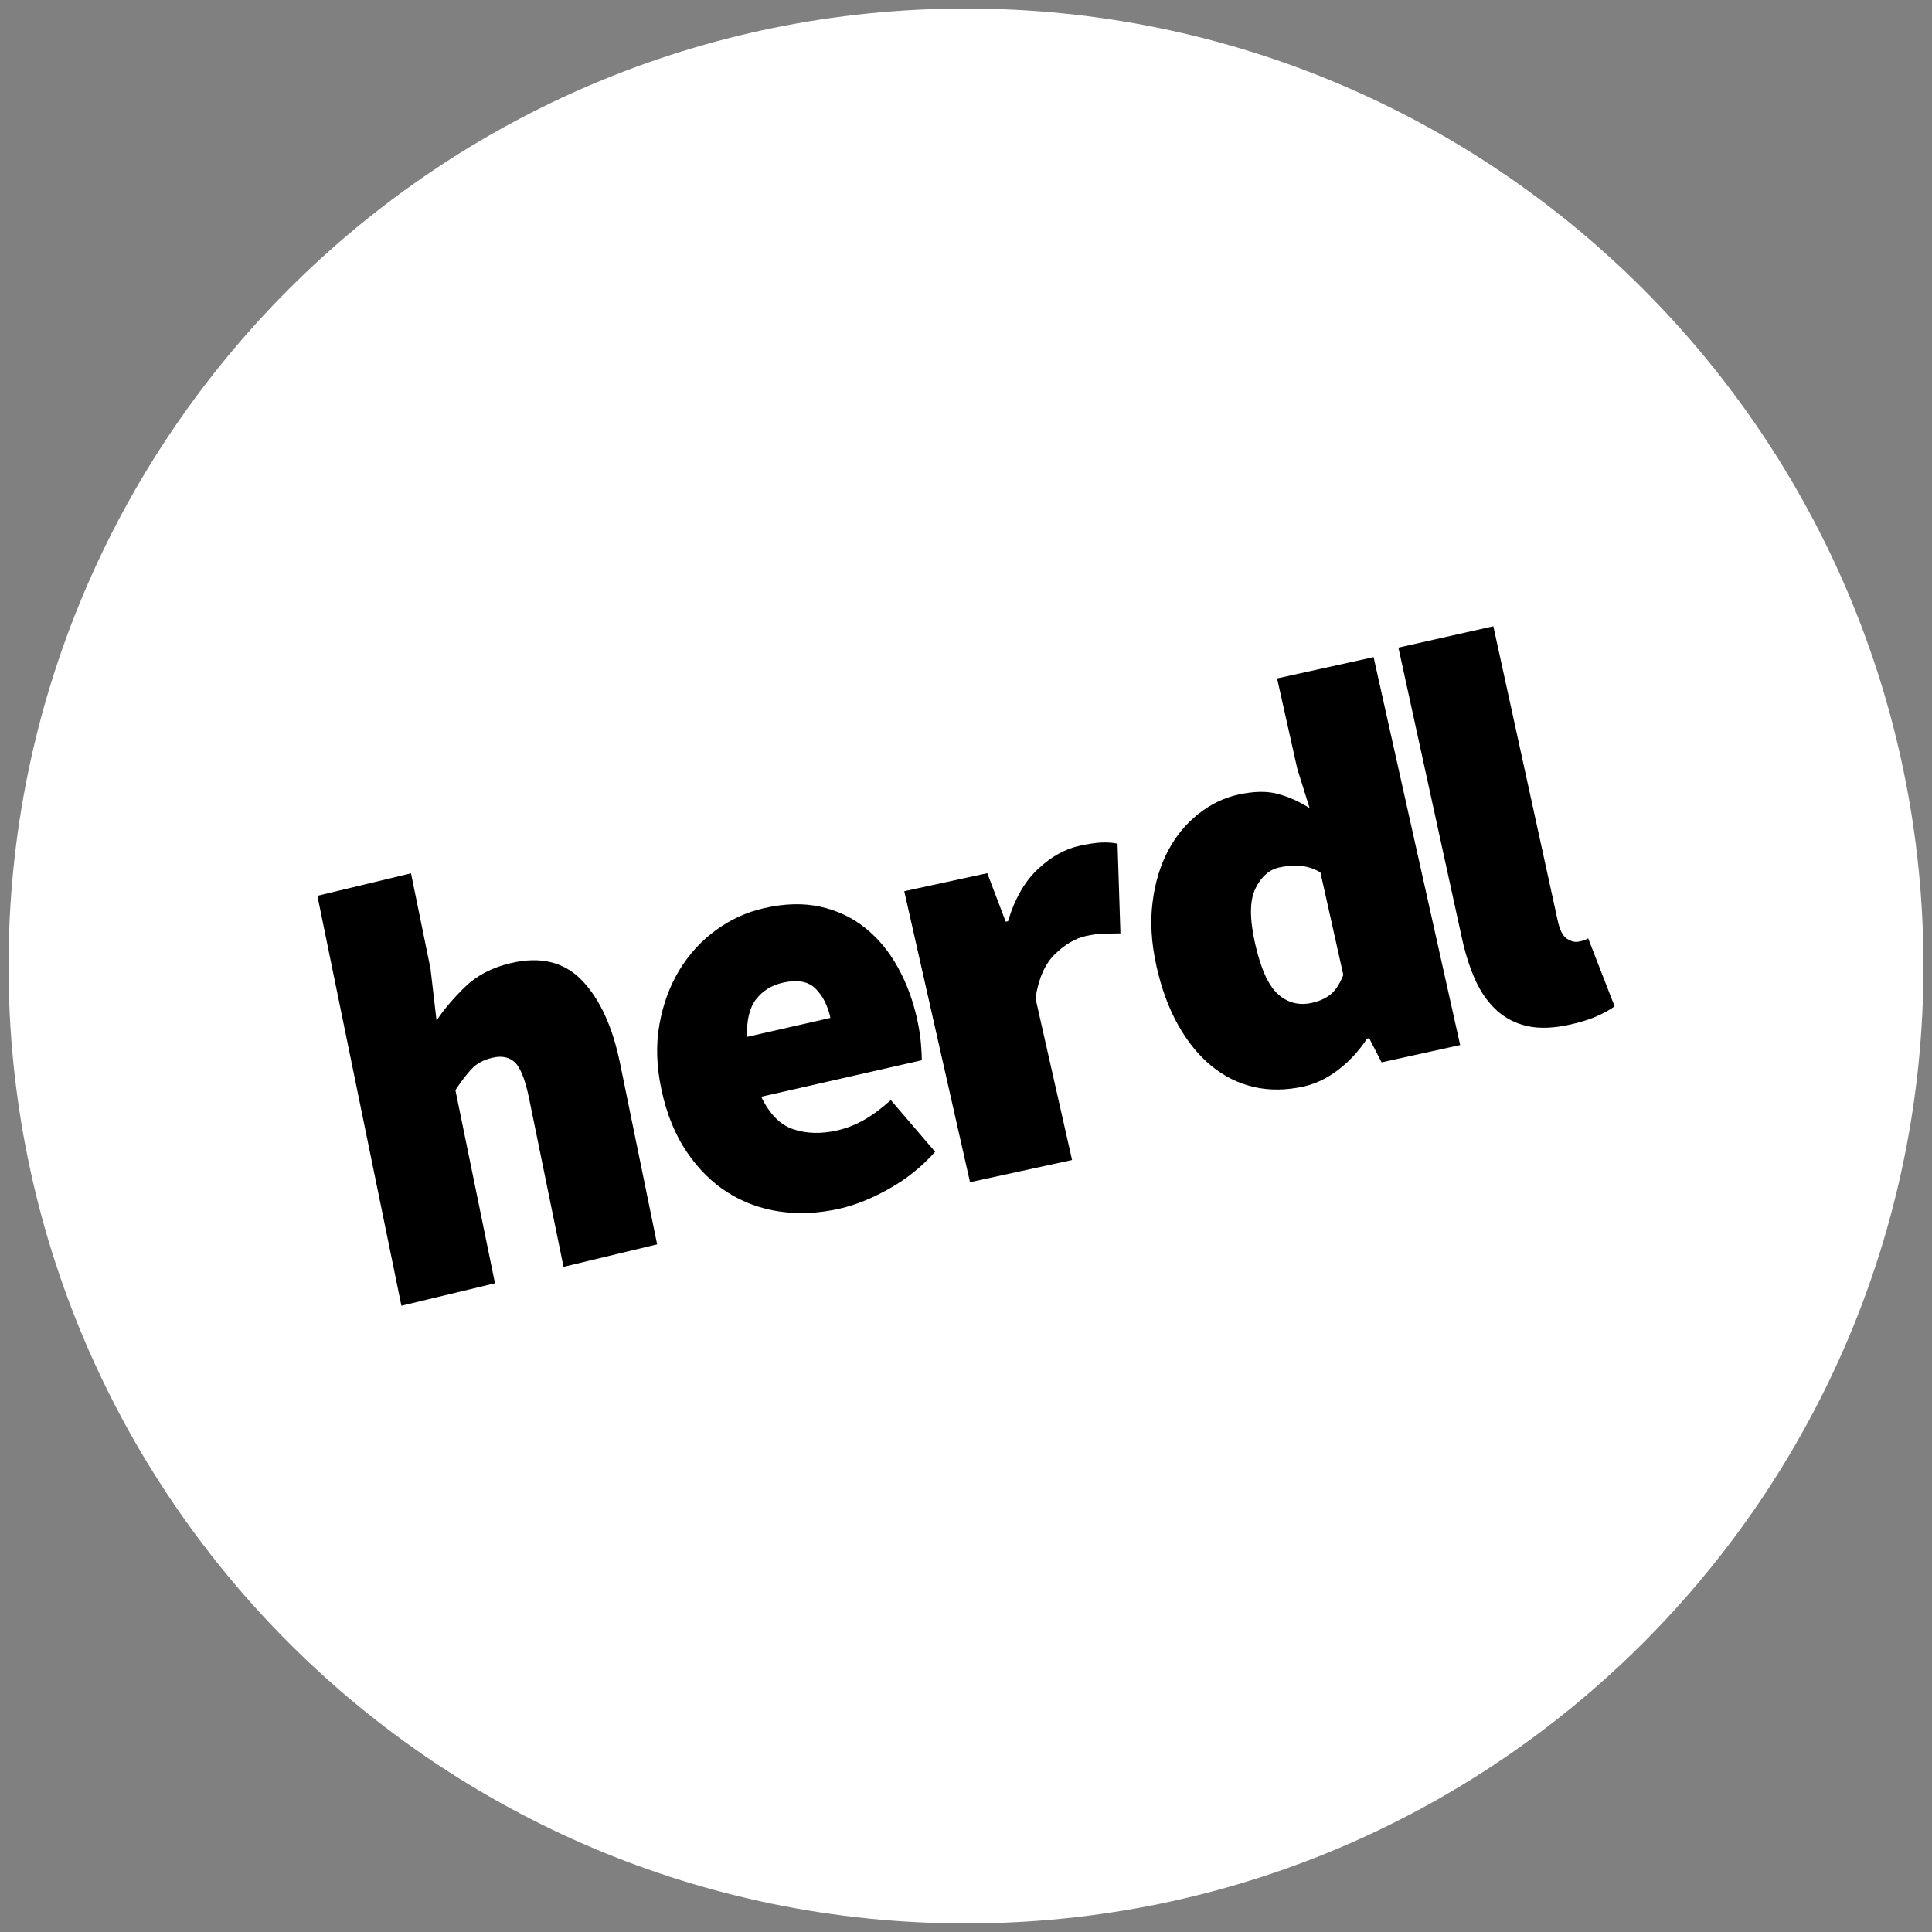 <svg width="60" height="60" viewBox="0 0 60 60" fill="none" xmlns="http://www.w3.org/2000/svg">
<rect x="0" y="0" width="60" height="60" fill="#808080" stroke="none"/>
<path d="M30 59.734C46.422 59.734 59.735 46.422 59.735 30C59.735 13.578 46.422 0.265 30 0.265C13.578 0.265 0.265 13.578 0.265 30C0.265 46.422 13.578 59.734 30 59.734Z" fill="white"/>
<path d="M9.857 27.82L12.764 27.122L13.37 30.086L13.557 31.692C13.793 31.341 14.091 30.99 14.45 30.642C14.81 30.294 15.277 30.051 15.852 29.913C16.776 29.692 17.516 29.869 18.072 30.446C18.627 31.024 19.021 31.878 19.254 33.012L20.408 38.645L17.501 39.343L16.431 34.111C16.31 33.525 16.163 33.153 15.987 32.989C15.812 32.826 15.579 32.78 15.285 32.851C15.015 32.915 14.802 33.03 14.647 33.197C14.492 33.361 14.323 33.581 14.143 33.855L15.372 39.853L12.466 40.551L9.857 27.821V27.82Z" fill="black"/>
<path d="M20.546 33.859C20.388 33.129 20.365 32.447 20.48 31.812C20.593 31.178 20.802 30.612 21.105 30.117C21.409 29.621 21.788 29.209 22.243 28.88C22.698 28.55 23.195 28.325 23.732 28.203C24.374 28.057 24.959 28.043 25.486 28.161C26.013 28.28 26.478 28.5 26.878 28.824C27.279 29.147 27.615 29.555 27.885 30.044C28.158 30.536 28.358 31.079 28.488 31.677C28.547 31.952 28.585 32.201 28.602 32.424C28.619 32.645 28.629 32.813 28.628 32.926L23.639 34.06C23.902 34.603 24.238 34.942 24.648 35.073C25.056 35.207 25.506 35.218 25.995 35.107C26.298 35.038 26.584 34.926 26.851 34.77C27.118 34.616 27.389 34.413 27.665 34.163L29.041 35.77C28.637 36.226 28.165 36.606 27.625 36.91C27.086 37.216 26.57 37.423 26.08 37.535C25.437 37.681 24.82 37.712 24.225 37.627C23.631 37.541 23.09 37.344 22.601 37.036C22.113 36.727 21.688 36.305 21.327 35.772C20.967 35.239 20.707 34.602 20.546 33.86V33.859ZM25.79 31.613C25.707 31.23 25.553 30.926 25.326 30.702C25.101 30.477 24.761 30.416 24.305 30.52C23.966 30.598 23.694 30.765 23.486 31.026C23.28 31.286 23.184 31.677 23.199 32.201L25.789 31.612L25.79 31.613Z" fill="black"/>
<path d="M28.081 27.678L30.661 27.118L31.233 28.624L31.306 28.608C31.511 27.918 31.818 27.381 32.228 26.995C32.636 26.61 33.068 26.367 33.522 26.268C33.804 26.207 34.035 26.172 34.215 26.165C34.394 26.158 34.557 26.17 34.706 26.201L34.796 28.987C34.615 28.988 34.445 28.991 34.285 28.995C34.124 28.998 33.939 29.023 33.731 29.067C33.4 29.139 33.078 29.326 32.766 29.628C32.454 29.93 32.251 30.388 32.158 31.001L33.294 36.025L30.125 36.714L28.083 27.68L28.081 27.678Z" fill="black"/>
<path d="M35.913 29.993C35.756 29.289 35.716 28.633 35.794 28.023C35.87 27.413 36.031 26.878 36.277 26.418C36.521 25.958 36.835 25.578 37.219 25.276C37.602 24.973 38.015 24.774 38.457 24.677C38.932 24.572 39.339 24.564 39.676 24.653C40.013 24.742 40.345 24.891 40.671 25.096L40.288 23.873L39.661 21.069L42.658 20.408L45.347 32.455L42.907 32.992L42.52 32.241L42.452 32.257C42.215 32.624 41.925 32.942 41.576 33.212C41.228 33.482 40.863 33.66 40.479 33.744C39.933 33.863 39.42 33.868 38.937 33.757C38.455 33.645 38.016 33.426 37.62 33.102C37.225 32.777 36.88 32.354 36.587 31.832C36.294 31.311 36.069 30.698 35.912 29.994L35.913 29.993ZM38.973 29.282C39.149 30.067 39.384 30.597 39.684 30.869C39.982 31.142 40.335 31.234 40.742 31.145C40.974 31.094 41.168 31.005 41.323 30.881C41.478 30.756 41.609 30.554 41.718 30.277L41.007 27.093C40.797 26.969 40.581 26.902 40.359 26.891C40.137 26.879 39.927 26.895 39.73 26.939C39.416 27.008 39.169 27.226 38.989 27.592C38.809 27.958 38.804 28.522 38.974 29.283L38.973 29.282Z" fill="black"/>
<path d="M43.43 20.112L46.377 19.449L48.375 28.586C48.44 28.888 48.538 29.078 48.67 29.159C48.801 29.239 48.918 29.267 49.021 29.244C49.078 29.232 49.127 29.221 49.167 29.212C49.206 29.202 49.258 29.179 49.322 29.141L50.143 31.253C49.999 31.359 49.814 31.461 49.589 31.56C49.365 31.659 49.088 31.745 48.757 31.82C48.254 31.932 47.817 31.948 47.446 31.869C47.074 31.787 46.754 31.625 46.486 31.382C46.218 31.139 45.996 30.827 45.823 30.448C45.65 30.067 45.511 29.633 45.404 29.148L43.429 20.113L43.43 20.112Z" fill="black"/>
</svg>
